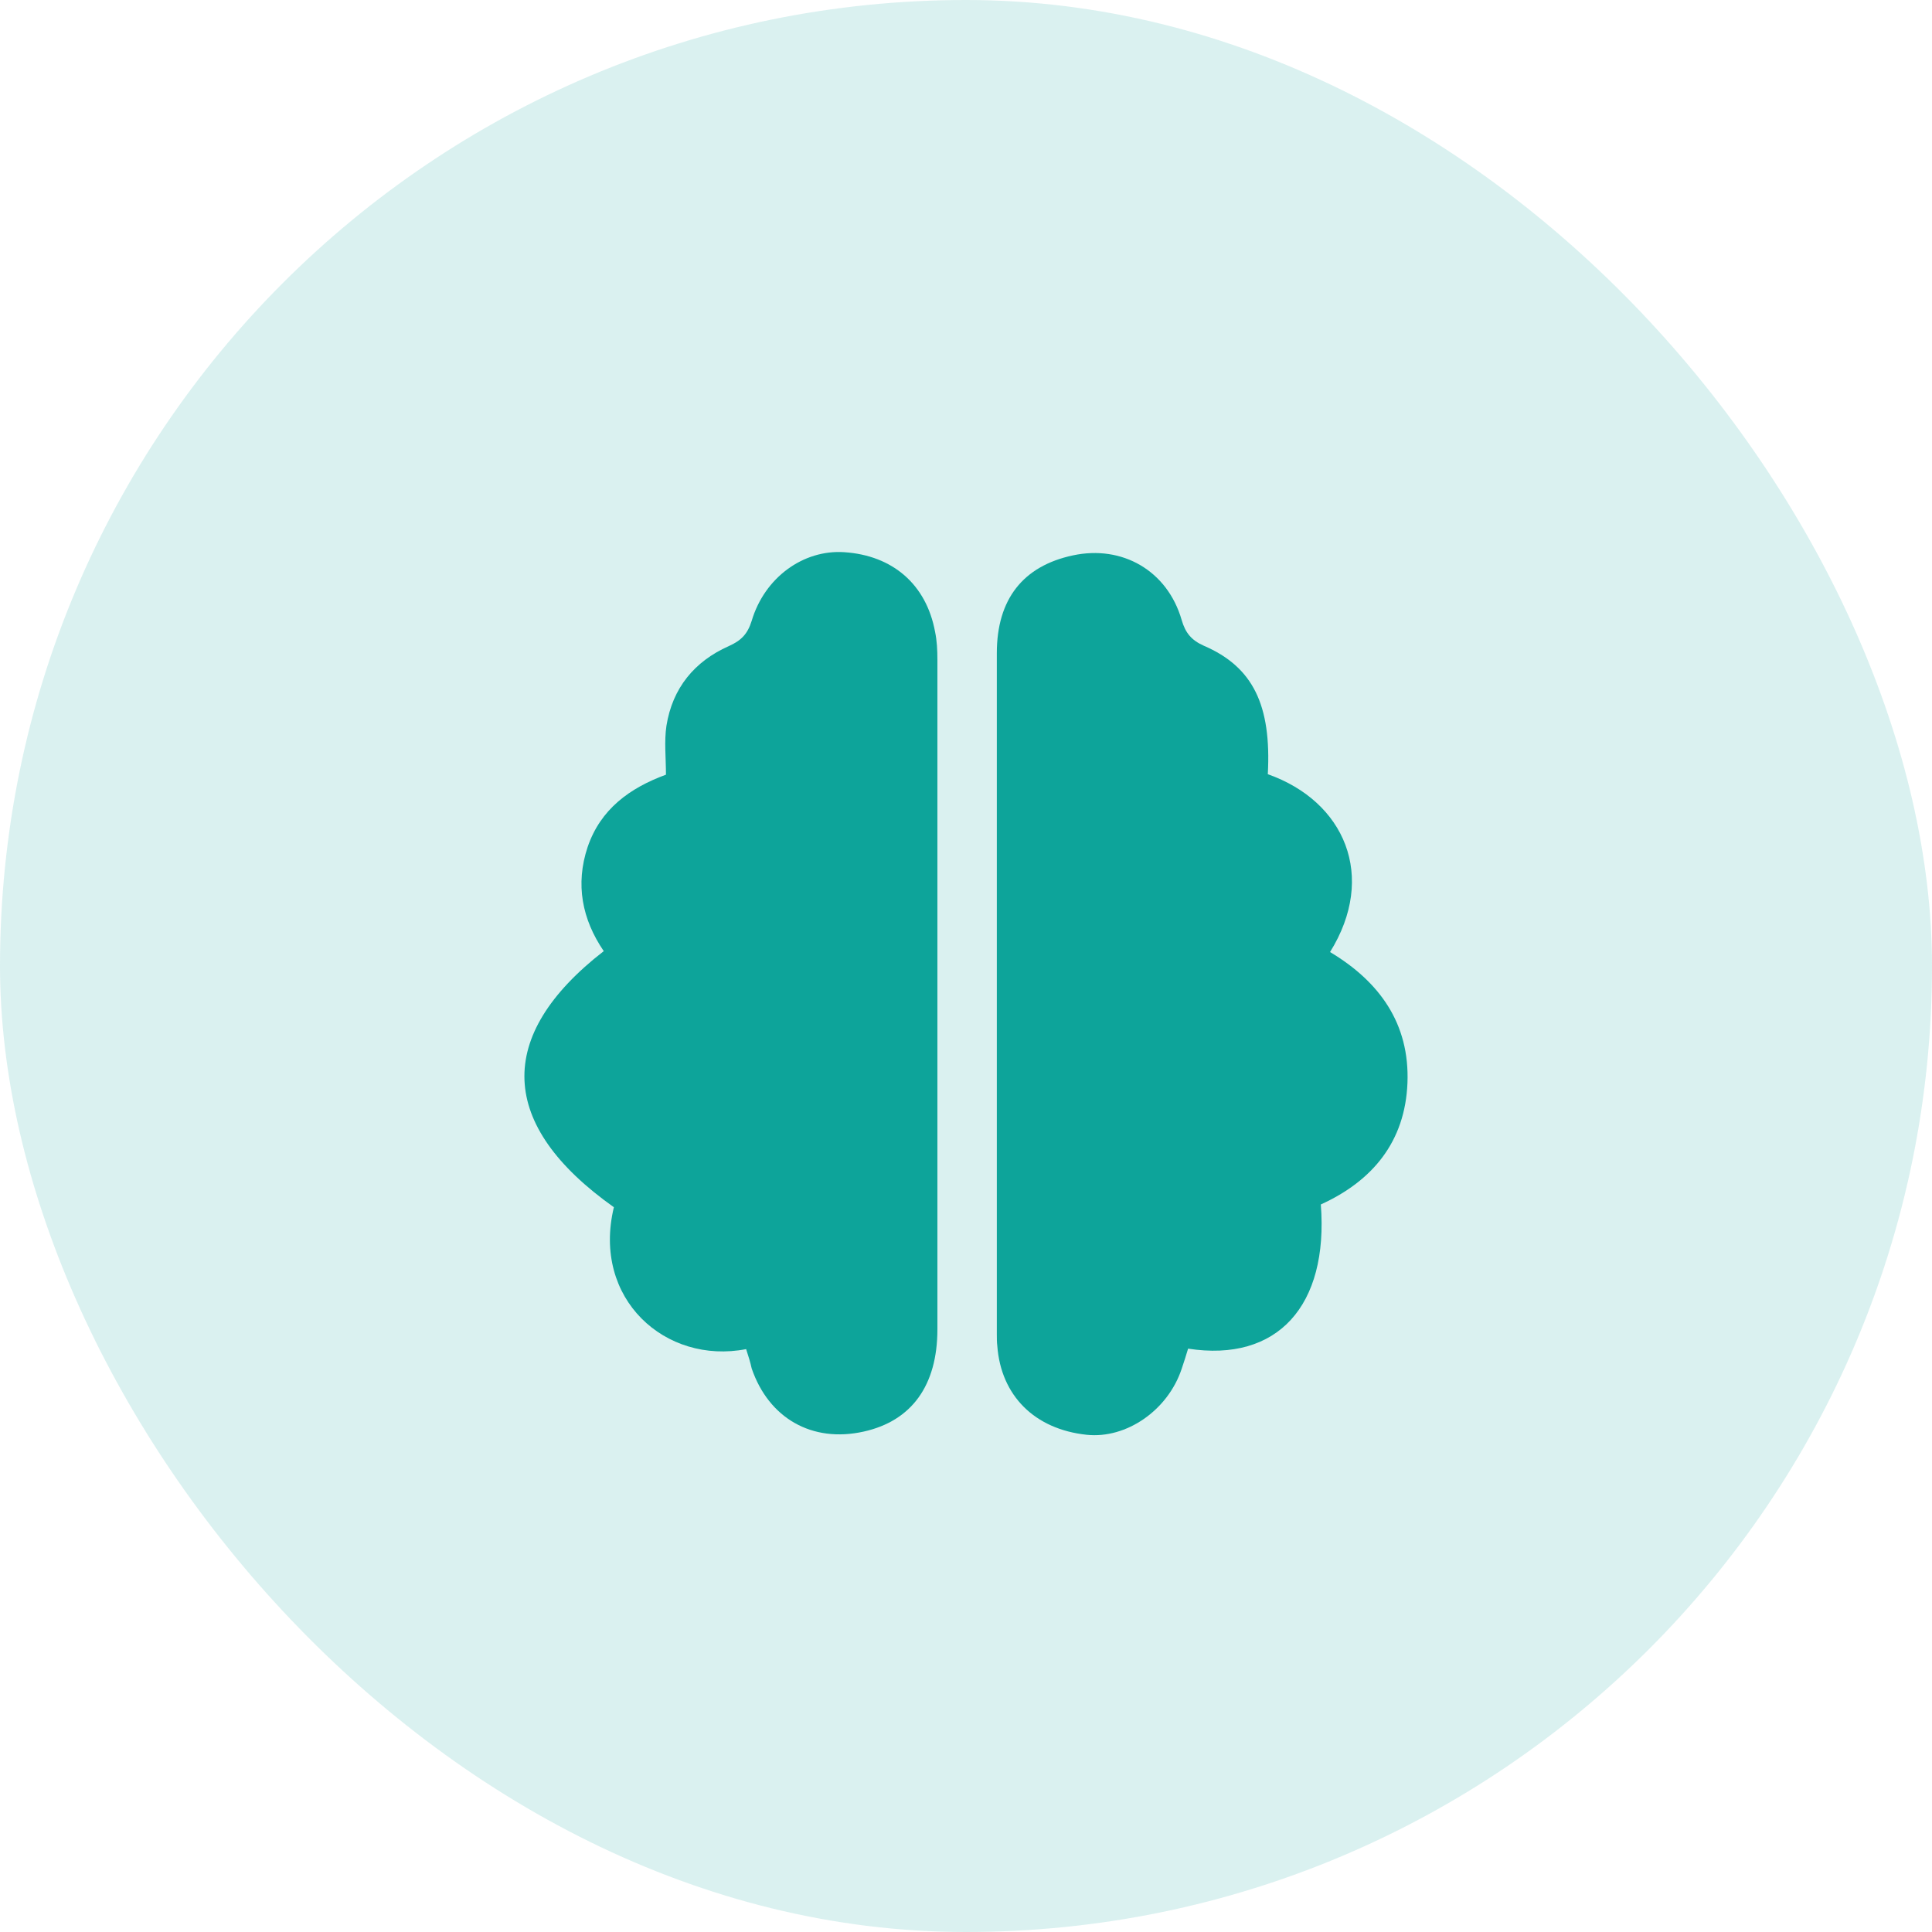 <svg width="70" height="70" viewBox="0 0 70 70" fill="none" xmlns="http://www.w3.org/2000/svg">
<rect width="70" height="70" rx="35" fill="#0DA49A" fill-opacity="0.15"/>
<path d="M27.034 48.881C24.112 49.449 21.441 47.062 22.242 43.74C18.051 40.77 17.918 37.532 21.875 34.461C21.09 33.309 20.84 32.041 21.291 30.689C21.758 29.32 22.81 28.552 24.129 28.068C24.129 27.451 24.062 26.866 24.146 26.299C24.363 24.93 25.164 23.962 26.4 23.412C26.851 23.211 27.084 22.978 27.235 22.494C27.702 20.925 29.105 19.907 30.591 20.007C32.344 20.124 33.563 21.175 33.88 22.894C33.947 23.211 33.964 23.562 33.964 23.896C33.964 31.991 33.964 40.069 33.964 48.163C33.964 50.2 33.029 51.485 31.292 51.869C29.422 52.286 27.853 51.385 27.235 49.582C27.185 49.348 27.118 49.148 27.034 48.881Z" fill="#0DA49A"/>
<path d="M45.935 28.051C48.724 29.036 49.893 31.757 48.19 34.494C49.976 35.562 51.078 37.081 50.995 39.234C50.911 41.37 49.726 42.789 47.856 43.64C48.139 47.312 46.286 49.365 43.047 48.864C42.98 49.098 42.896 49.348 42.813 49.599C42.312 51.101 40.809 52.136 39.373 51.985C37.486 51.785 36.267 50.567 36.134 48.764C36.117 48.631 36.117 48.48 36.117 48.347C36.117 40.118 36.117 31.89 36.117 23.662C36.117 21.709 37.069 20.507 38.872 20.123C40.659 19.739 42.295 20.674 42.813 22.46C42.947 22.927 43.164 23.194 43.614 23.395C45.401 24.163 46.069 25.548 45.935 28.051Z" fill="#0DA49A"/>
</svg>
